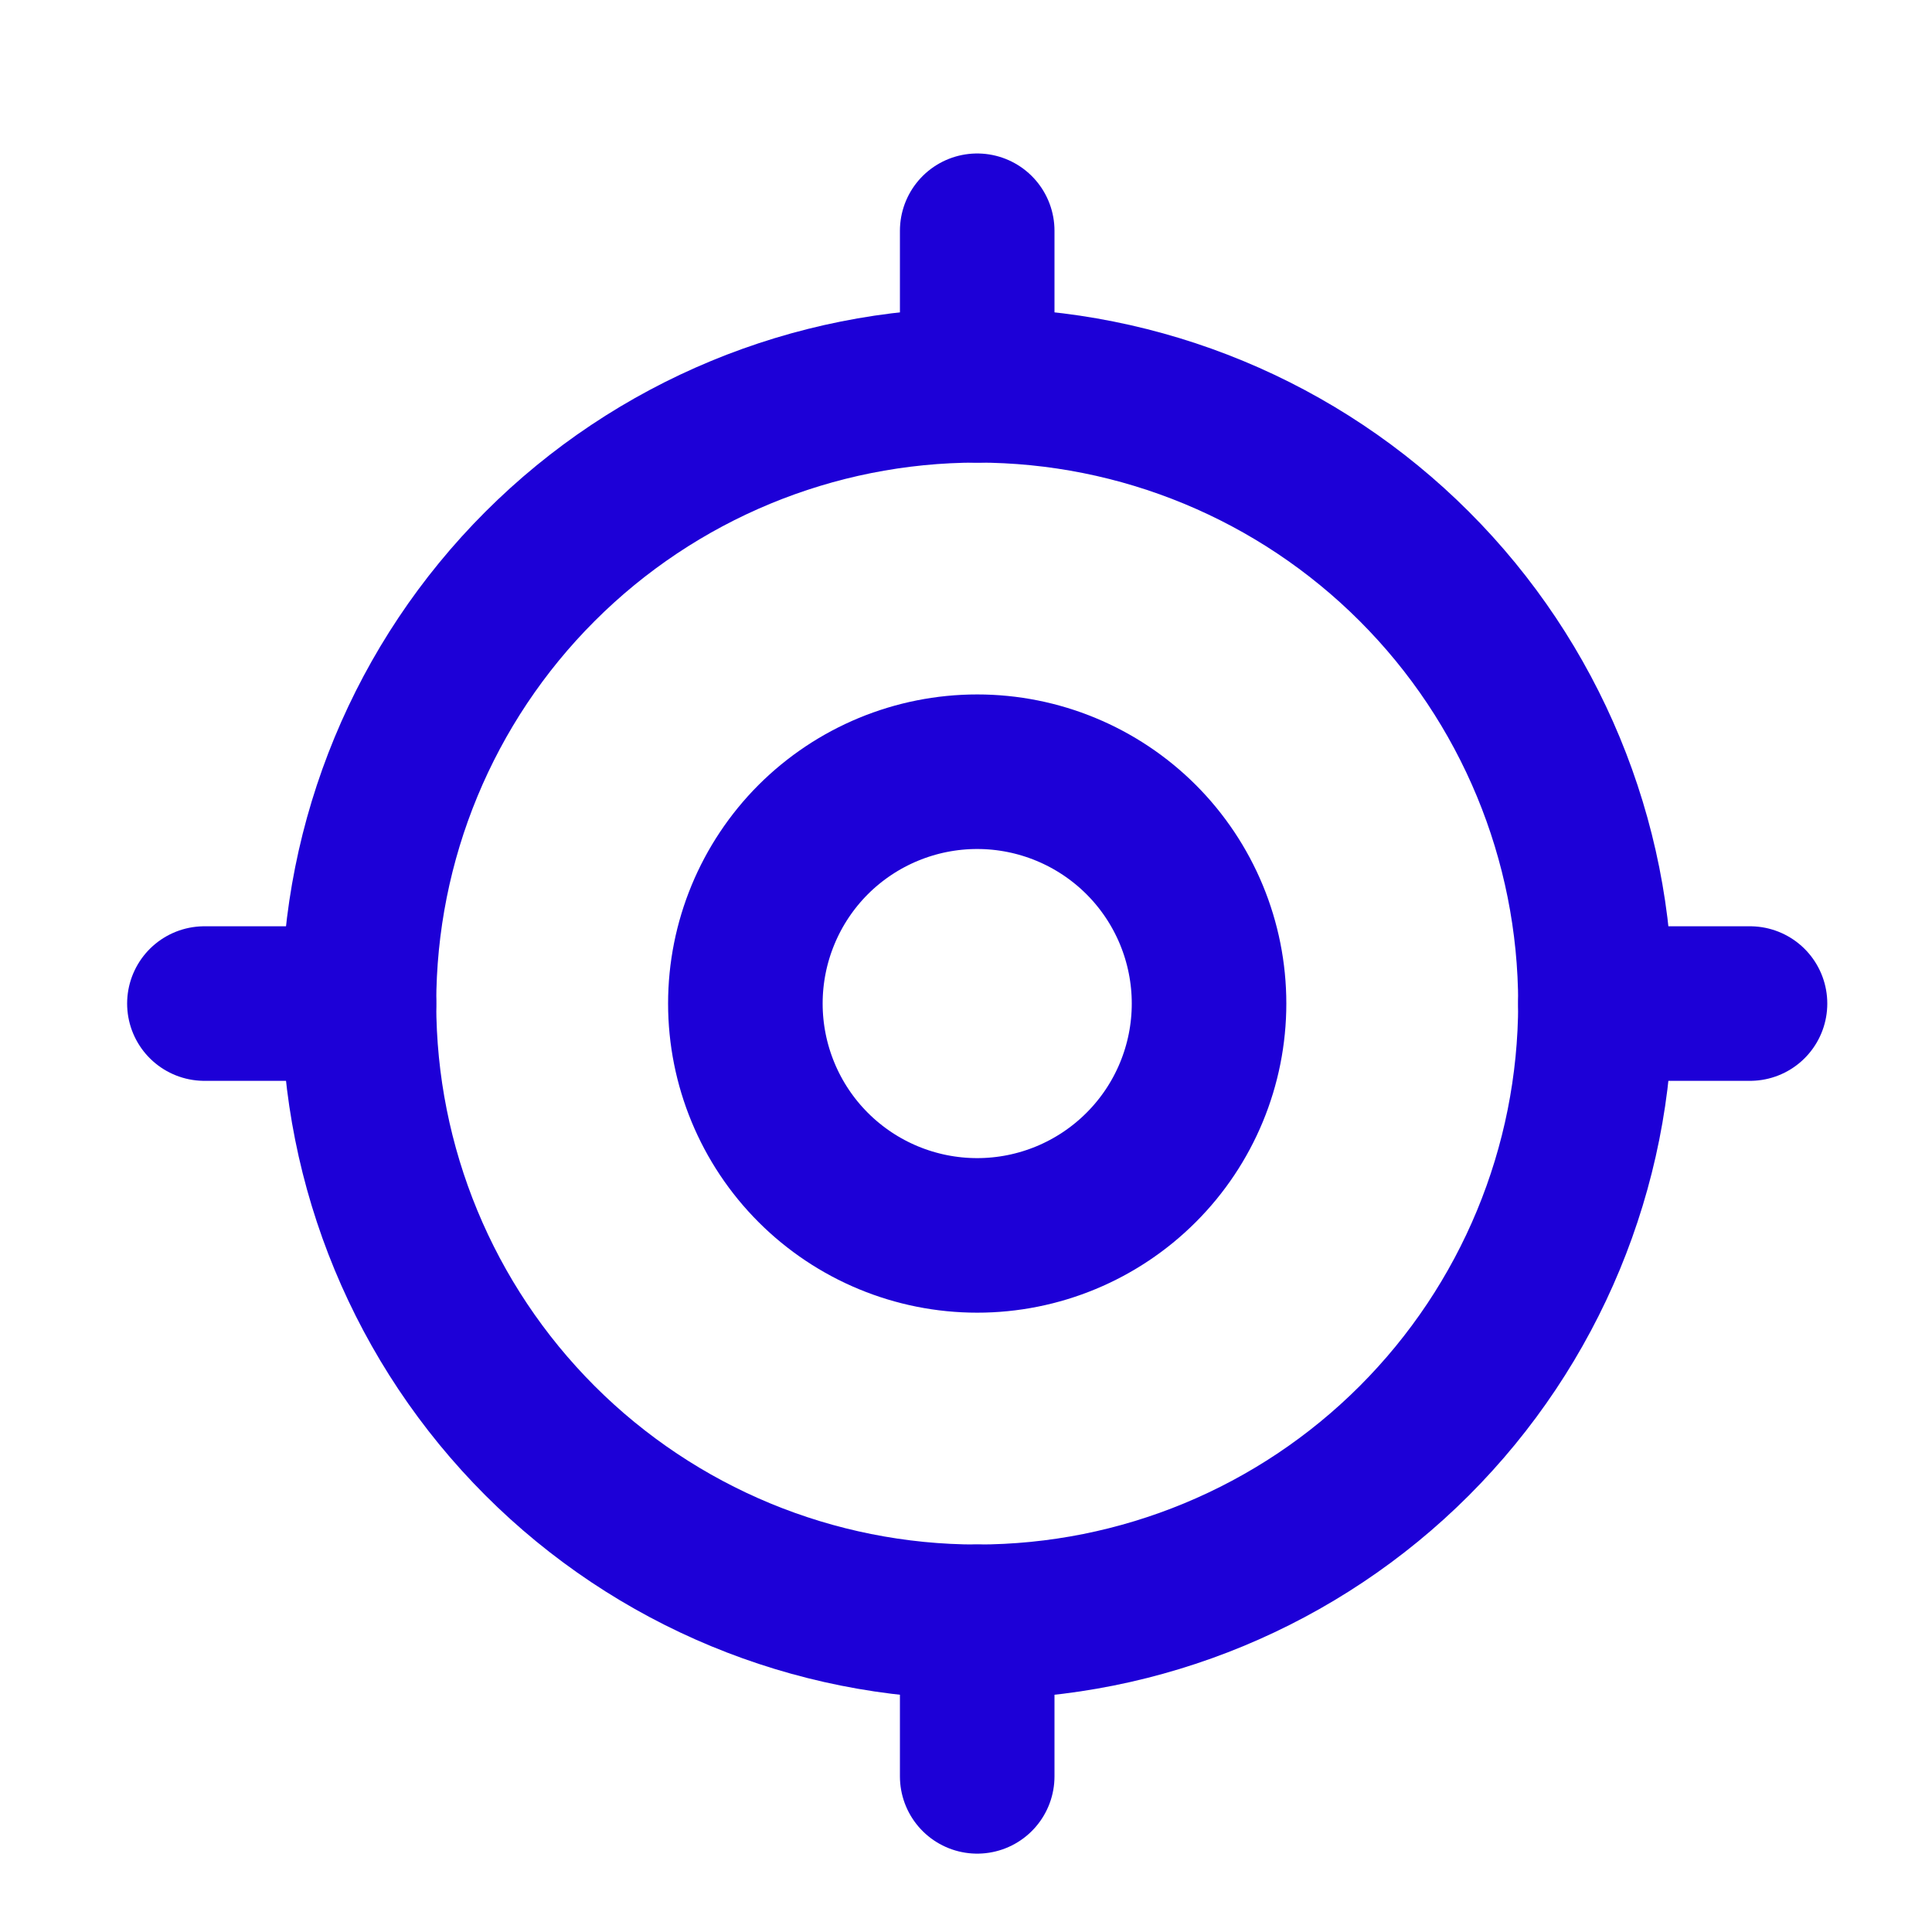 <svg width="25" height="25" viewBox="0 0 25 25" fill="none" xmlns="http://www.w3.org/2000/svg">
<g id="Frame" clip-path="url(#clip0_1056_2959)">
<path id="Vector" d="M9.645 12.986C9.645 13.781 9.961 14.545 10.523 15.107C11.086 15.67 11.849 15.986 12.645 15.986C13.44 15.986 14.203 15.67 14.766 15.107C15.329 14.545 15.645 13.781 15.645 12.986C15.645 12.19 15.329 11.427 14.766 10.864C14.203 10.302 13.44 9.986 12.645 9.986C11.849 9.986 11.086 10.302 10.523 10.864C9.961 11.427 9.645 12.19 9.645 12.986Z" stroke="#1D00D7" stroke-width="2" stroke-linecap="round" stroke-linejoin="round"/>
<path id="Vector_2" d="M4.645 12.986C4.645 15.108 5.487 17.142 6.988 18.643C8.488 20.143 10.523 20.986 12.645 20.986C14.766 20.986 16.801 20.143 18.301 18.643C19.802 17.142 20.645 15.108 20.645 12.986C20.645 10.864 19.802 8.829 18.301 7.329C16.801 5.829 14.766 4.986 12.645 4.986C10.523 4.986 8.488 5.829 6.988 7.329C5.487 8.829 4.645 10.864 4.645 12.986Z" stroke="#1D00D7" stroke-width="2" stroke-linecap="round" stroke-linejoin="round"/>
<path id="Vector_3" d="M12.645 2.986V4.986" stroke="#1D00D7" stroke-width="2" stroke-linecap="round" stroke-linejoin="round"/>
<path id="Vector_4" d="M12.645 20.986V22.986" stroke="#1D00D7" stroke-width="2" stroke-linecap="round" stroke-linejoin="round"/>
<path id="Vector_5" d="M20.645 12.986H22.645" stroke="#1D00D7" stroke-width="2" stroke-linecap="round" stroke-linejoin="round"/>
<path id="Vector_6" d="M2.645 12.986H4.645" stroke="#1D00D7" stroke-width="2" stroke-linecap="round" stroke-linejoin="round"/>
</g>
<defs>
<clipPath id="clip0_1056_2959">
<rect width="24" height="24" fill="white" transform="translate(0.645 0.986)"/>
</clipPath>
</defs>
</svg>
